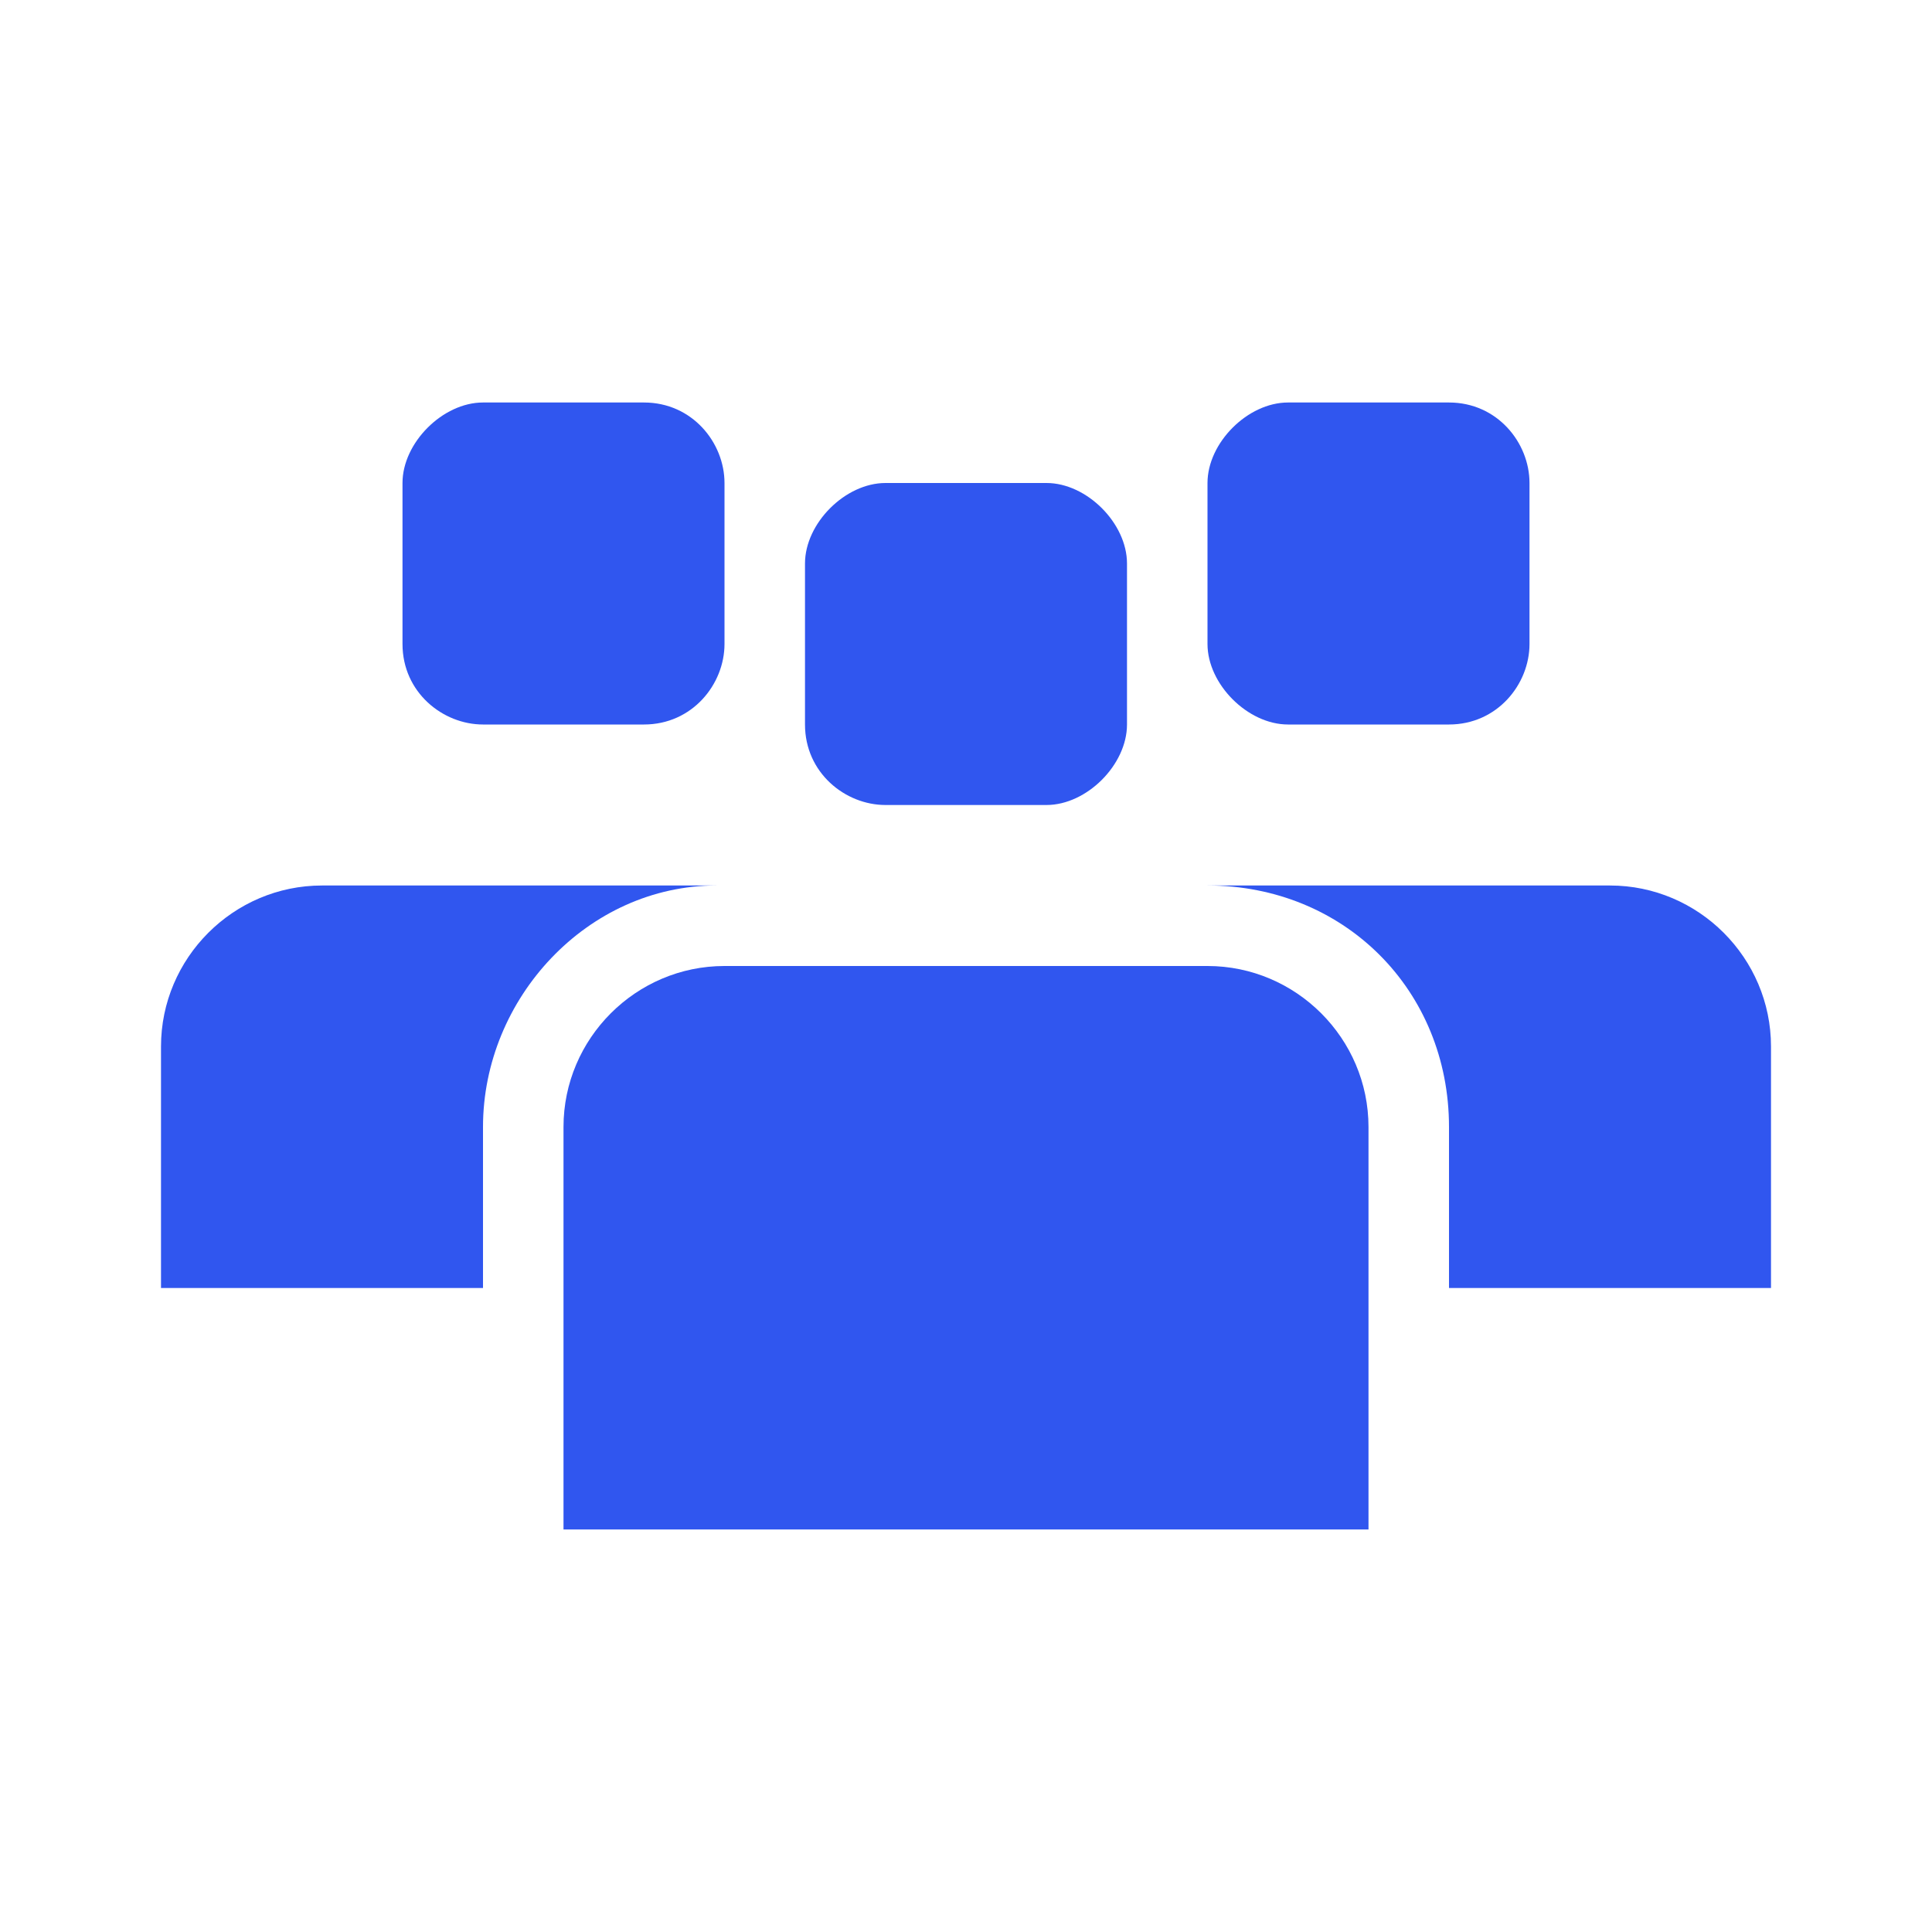 <?xml version="1.0" encoding="utf-8"?>
<!-- Generator: Adobe Illustrator 27.0.0, SVG Export Plug-In . SVG Version: 6.00 Build 0)  -->
<svg version="1.1" id="Layer_1" xmlns="http://www.w3.org/2000/svg" xmlns:xlink="http://www.w3.org/1999/xlink" x="0px" y="0px"
	 viewBox="0 0 24 24" style="enable-background:new 0 0 24 24;" xml:space="preserve">
<style type="text/css">
	.st0{fill-rule:evenodd;clip-rule:evenodd;fill:#3056EF;}
</style>
<g>
	<path class="st0" d="M11,10h2c0.5,0,1-0.5,1-1V7c0-0.5-0.5-1-1-1h-2c-0.5,0-1,0.5-1,1v2C10,9.6,10.5,10,11,10z"/>
	<path class="st0" d="M6,9h2c0.6,0,1-0.5,1-1V6c0-0.5-0.4-1-1-1H6C5.5,5,5,5.5,5,6v2C5,8.6,5.5,9,6,9z"/>
	<path class="st0" d="M16,9h2c0.6,0,1-0.5,1-1V6c0-0.5-0.4-1-1-1h-2c-0.5,0-1,0.5-1,1v2C15,8.5,15.5,9,16,9z"/>
	<path class="st0" d="M20,11h-5c1.7,0,3,1.3,3,3v2h4v-3C22,11.9,21.1,11,20,11z"/>
	<path class="st0" d="M15,12H9c-1.1,0-2,0.9-2,2v5h10v-5C17,12.9,16.1,12,15,12z"/>
	<path class="st0" d="M4,11c-1.1,0-2,0.9-2,2l0,3l4,0v-2c0-1.6,1.3-3,2.9-3L4,11z"/>
</g>
</svg>
